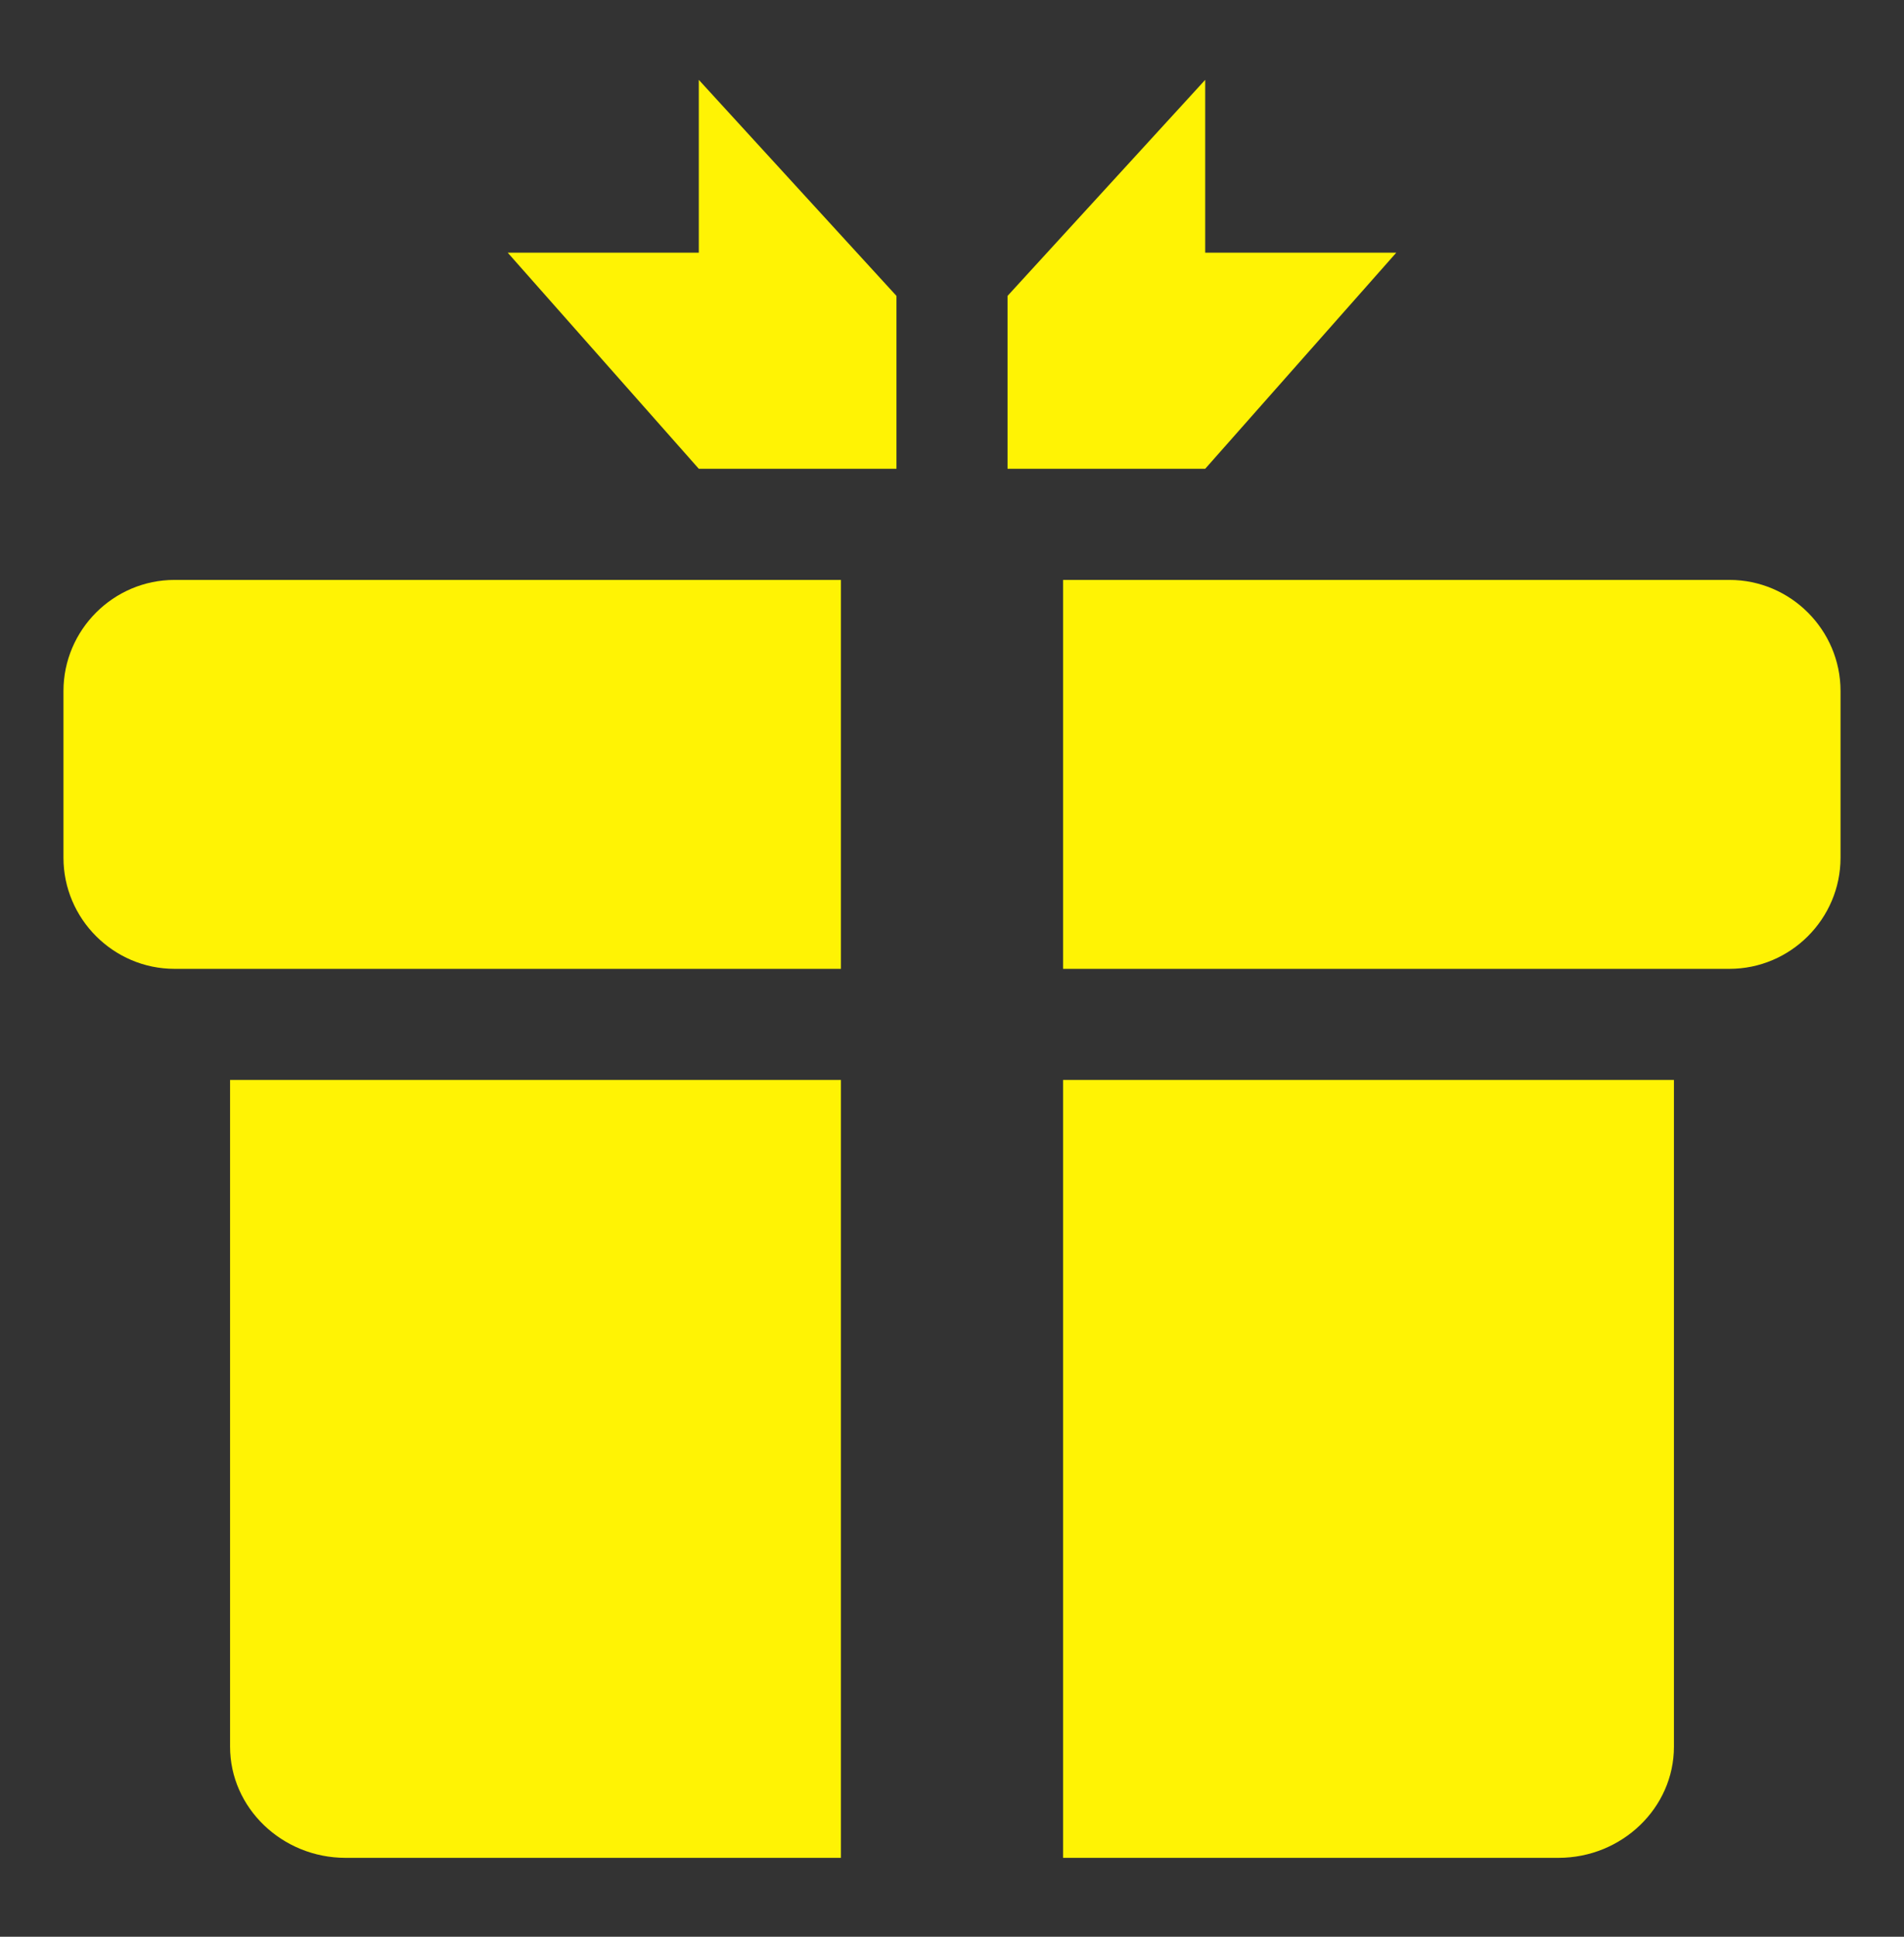 <?xml version="1.0" encoding="UTF-8"?> <svg xmlns="http://www.w3.org/2000/svg" width="60" height="61" viewBox="0 0 60 61" fill="none"><rect x="0" y="0" width="60" height="61" fill="#333333" stroke="none"/><path d="M22.021 2.515V7.959H16L22.021 14.765H28.25V9.32L22.021 2.515ZM31.75 9.32V14.765H37.979L44 7.959H37.979V2.515L31.75 9.32ZM26.5 30.515H5.5C3.575 30.515 2 28.939 2 27.015V21.765C2 19.84 3.575 18.265 5.5 18.265H26.5V30.515ZM58 21.765V27.015C58 28.939 56.425 30.515 54.5 30.515H33.5V18.265H54.5C56.425 18.265 58 19.84 58 21.765ZM52.75 34.015V55.015C52.75 56.94 51.112 58.515 49.11 58.515H33.5V34.015H52.75ZM26.5 34.015V58.515H10.89C8.888 58.515 7.25 56.94 7.25 55.015V34.015H26.5Z" fill="#FFF304"></path></svg> 